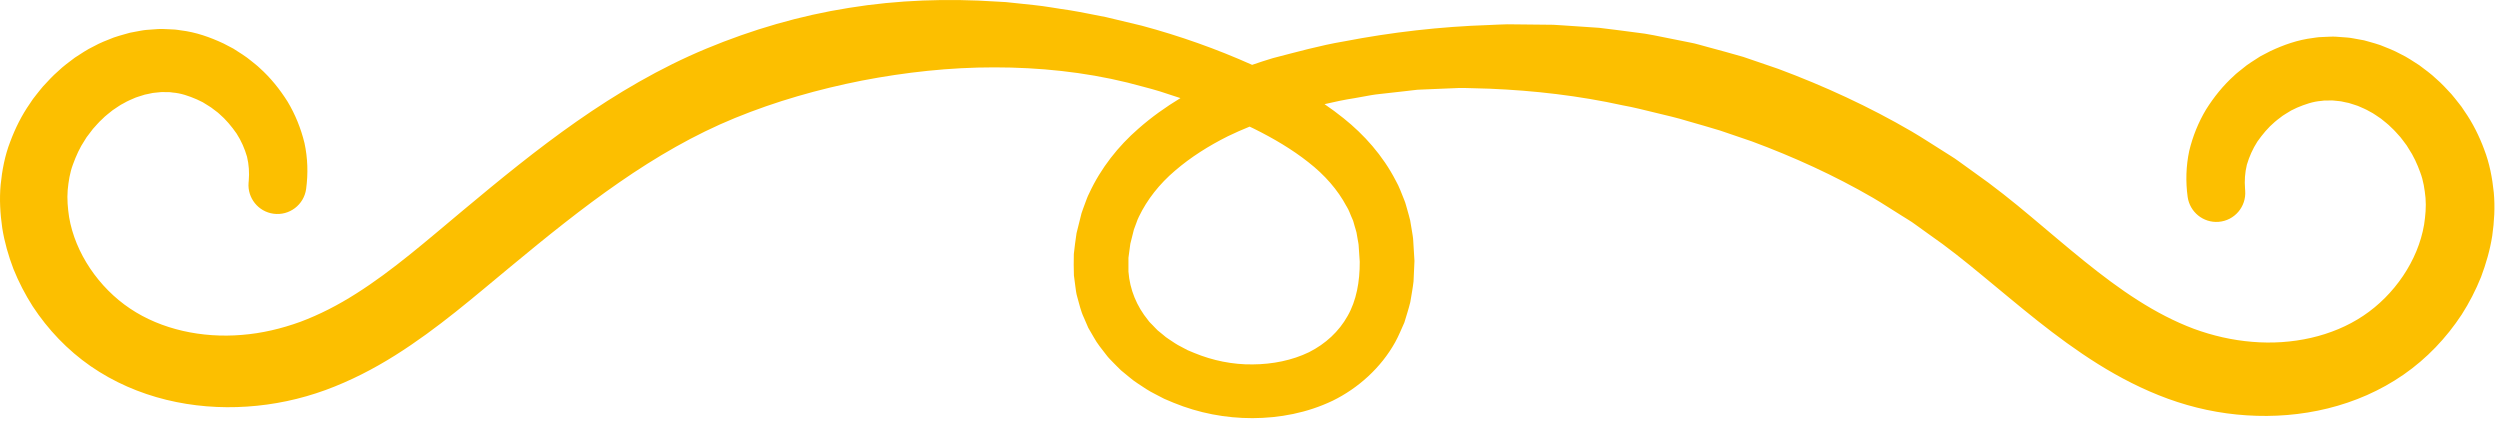 <svg xmlns="http://www.w3.org/2000/svg" width="171" height="29" viewBox="0 0 171 29" fill="none"><path d="M169.927 10.242C169.579 9.309 169.136 8.413 168.571 7.606L168.366 7.299L168.138 7.008C167.983 6.816 167.837 6.621 167.675 6.436C167.341 6.076 167.011 5.709 166.634 5.388C166.28 5.047 165.87 4.76 165.476 4.459C165.053 4.191 164.647 3.907 164.19 3.692C163.751 3.45 163.278 3.269 162.805 3.083C162.567 2.997 162.316 2.935 162.074 2.862C161.952 2.829 161.83 2.789 161.704 2.759L161.324 2.69C161.069 2.65 160.821 2.587 160.563 2.568L159.79 2.511C159.532 2.492 159.264 2.518 158.999 2.525L158.603 2.544C158.47 2.554 158.345 2.581 158.213 2.597C157.168 2.723 156.189 3.073 155.277 3.503L154.605 3.854C154.39 3.986 154.182 4.125 153.974 4.26C153.759 4.393 153.564 4.548 153.372 4.707C153.18 4.865 152.975 5.011 152.8 5.186C152.06 5.854 151.428 6.641 150.892 7.494C150.373 8.36 149.983 9.319 149.742 10.327C149.524 11.349 149.491 12.42 149.636 13.472C149.782 14.5 150.701 15.254 151.749 15.174C152.84 15.092 153.653 14.14 153.571 13.049L153.561 12.906C153.518 12.361 153.551 11.815 153.686 11.266C153.848 10.724 154.08 10.189 154.404 9.686C154.748 9.2 155.134 8.727 155.601 8.334C155.71 8.228 155.842 8.149 155.958 8.053C156.077 7.96 156.196 7.864 156.328 7.795L156.711 7.56L157.115 7.365C157.657 7.137 158.216 6.942 158.771 6.902C158.841 6.896 158.91 6.879 158.98 6.876H159.185C159.323 6.882 159.456 6.859 159.598 6.876L160.024 6.919C160.167 6.929 160.305 6.978 160.448 7.001L160.659 7.044C160.729 7.064 160.798 7.091 160.867 7.11C161.006 7.16 161.148 7.193 161.284 7.246C161.555 7.368 161.83 7.471 162.091 7.63C162.362 7.758 162.603 7.954 162.858 8.116C163.093 8.314 163.344 8.489 163.559 8.717C163.79 8.919 163.985 9.164 164.197 9.392C164.296 9.511 164.382 9.64 164.478 9.762L164.617 9.947L164.739 10.146C165.086 10.661 165.341 11.227 165.546 11.795C165.764 12.367 165.847 12.953 165.906 13.541C165.956 14.146 165.9 14.761 165.807 15.373C165.39 17.826 163.774 20.183 161.648 21.599C159.525 23.023 156.758 23.612 154.047 23.381C152.688 23.271 151.339 22.961 150.053 22.488C148.75 21.999 147.484 21.337 146.247 20.55C143.767 18.977 141.43 16.923 138.937 14.834C137.694 13.789 136.385 12.738 134.996 11.766L133.968 11.025C133.63 10.771 133.26 10.566 132.91 10.334C132.195 9.888 131.491 9.421 130.764 8.995C127.851 7.296 124.783 5.884 121.632 4.71L119.245 3.893C118.441 3.652 117.625 3.444 116.815 3.219C116.408 3.116 116.008 2.981 115.595 2.908L114.358 2.66C113.532 2.501 112.715 2.306 111.878 2.22C111.045 2.115 110.215 1.996 109.382 1.903L106.873 1.734L106.248 1.695L105.62 1.688L104.363 1.675L103.11 1.662C102.694 1.668 102.274 1.695 101.857 1.711C98.521 1.82 95.198 2.201 91.928 2.832C90.285 3.107 88.678 3.563 87.065 3.976C86.589 4.118 86.116 4.274 85.646 4.436C83.21 3.345 80.687 2.452 78.102 1.758L75.655 1.172C74.832 1.017 74.012 0.838 73.182 0.703C72.352 0.59 71.525 0.425 70.689 0.342L69.436 0.21L68.808 0.144L68.176 0.108C64.817 -0.114 61.418 -0.005 58.072 0.538C54.723 1.067 51.44 2.025 48.302 3.331C45.128 4.651 42.182 6.393 39.448 8.304C36.71 10.218 34.171 12.301 31.695 14.368C29.205 16.447 26.858 18.504 24.368 20.078C23.128 20.868 21.855 21.523 20.546 22.012C19.253 22.481 17.904 22.802 16.535 22.908C13.811 23.136 11.034 22.541 8.898 21.106C6.762 19.678 5.139 17.31 4.725 14.841C4.633 14.226 4.58 13.607 4.63 12.996C4.689 12.404 4.775 11.815 4.993 11.24C5.202 10.668 5.453 10.099 5.803 9.58L5.926 9.382L6.068 9.197C6.164 9.074 6.253 8.945 6.352 8.823C6.564 8.595 6.759 8.35 6.994 8.145C7.208 7.917 7.463 7.742 7.698 7.544C7.956 7.382 8.197 7.186 8.468 7.058C8.729 6.899 9.007 6.796 9.278 6.674C9.417 6.621 9.559 6.585 9.698 6.538C9.767 6.515 9.837 6.489 9.906 6.472L10.118 6.429C10.26 6.406 10.402 6.357 10.544 6.347L10.974 6.304C11.12 6.284 11.252 6.307 11.391 6.304H11.599C11.669 6.304 11.738 6.324 11.807 6.33C12.366 6.37 12.925 6.565 13.467 6.8L13.871 6.995L14.254 7.233C14.386 7.305 14.505 7.398 14.628 7.494C14.743 7.59 14.879 7.669 14.985 7.775C15.451 8.172 15.838 8.641 16.182 9.134C16.506 9.636 16.737 10.172 16.896 10.718C17.028 11.266 17.061 11.815 17.015 12.357L17.002 12.503C16.919 13.541 17.663 14.477 18.708 14.619C19.792 14.768 20.791 14.007 20.939 12.926C21.082 11.875 21.049 10.807 20.827 9.785C20.582 8.777 20.192 7.821 19.673 6.955C19.137 6.105 18.506 5.318 17.765 4.654C17.587 4.479 17.385 4.333 17.193 4.174C16.998 4.016 16.803 3.864 16.592 3.731C16.383 3.596 16.175 3.457 15.96 3.325L15.289 2.974C14.376 2.548 13.401 2.197 12.36 2.075C12.231 2.058 12.102 2.032 11.973 2.022L11.579 2.002C11.318 1.996 11.047 1.969 10.792 1.989L10.022 2.045C9.764 2.065 9.516 2.125 9.262 2.168L8.885 2.24C8.759 2.27 8.64 2.306 8.518 2.343C8.273 2.416 8.025 2.478 7.787 2.564C7.318 2.746 6.845 2.928 6.405 3.173C5.949 3.388 5.545 3.672 5.125 3.94C4.732 4.237 4.329 4.525 3.975 4.869C3.601 5.189 3.274 5.556 2.94 5.914C2.778 6.099 2.633 6.294 2.477 6.486L2.252 6.776L2.047 7.081C1.485 7.884 1.042 8.773 0.695 9.706C0.335 10.632 0.143 11.64 0.044 12.639C-0.049 13.63 0.014 14.622 0.153 15.591C0.305 16.56 0.576 17.495 0.92 18.398C1.28 19.291 1.723 20.147 2.236 20.951C3.284 22.547 4.616 23.946 6.197 25.044C9.384 27.246 13.239 28.056 16.892 27.811C18.727 27.692 20.539 27.308 22.262 26.68C23.965 26.055 25.558 25.232 27.029 24.306C29.979 22.451 32.475 20.256 34.918 18.243C37.375 16.206 39.818 14.232 42.351 12.48C44.883 10.727 47.505 9.203 50.269 8.073C53.063 6.929 55.983 6.099 58.952 5.513C61.924 4.941 64.962 4.604 68.017 4.608C71.069 4.608 74.141 4.918 77.12 5.649C77.857 5.851 78.604 6.026 79.338 6.251L80.429 6.608C80.535 6.641 80.637 6.677 80.743 6.71C79.738 7.319 78.769 8.006 77.86 8.807C76.501 9.99 75.301 11.485 74.494 13.237C74.382 13.448 74.306 13.68 74.22 13.908C74.137 14.136 74.048 14.364 73.975 14.589L73.635 15.951C73.559 16.421 73.506 16.9 73.45 17.373C73.44 17.859 73.436 18.348 73.456 18.838L73.552 19.575C73.588 19.82 73.608 20.068 73.684 20.309C73.823 20.788 73.922 21.281 74.141 21.734L74.438 22.422C74.557 22.64 74.686 22.855 74.812 23.067C75.05 23.509 75.371 23.883 75.668 24.273C75.814 24.475 75.992 24.637 76.161 24.816C76.333 24.987 76.501 25.166 76.677 25.331L77.232 25.788C77.417 25.94 77.602 26.092 77.804 26.217C78.197 26.479 78.591 26.75 79.011 26.955C79.219 27.064 79.424 27.176 79.636 27.279L80.277 27.55C81.996 28.254 83.825 28.605 85.673 28.601C87.514 28.595 89.399 28.247 91.151 27.411C92.891 26.561 94.458 25.159 95.43 23.407C95.671 22.974 95.853 22.511 96.058 22.061C96.197 21.595 96.352 21.129 96.465 20.66C96.541 20.19 96.633 19.717 96.686 19.248L96.749 17.849L96.666 16.484C96.66 16.259 96.61 16.017 96.574 15.783L96.455 15.072C96.402 14.837 96.329 14.606 96.266 14.371C96.194 14.14 96.147 13.902 96.051 13.68C95.866 13.234 95.711 12.771 95.469 12.354C94.583 10.635 93.3 9.207 91.902 8.089C91.475 7.745 91.042 7.428 90.599 7.124C91.28 6.965 91.961 6.819 92.652 6.714L93.79 6.509C94.17 6.443 94.557 6.416 94.937 6.367L96.088 6.238L96.663 6.171C96.855 6.145 97.046 6.128 97.238 6.125L99.549 6.029C99.933 6.003 100.32 6.023 100.707 6.033L101.864 6.066C104.942 6.191 108.007 6.548 110.999 7.206C111.753 7.339 112.493 7.534 113.237 7.712C113.981 7.894 114.725 8.059 115.456 8.287C116.19 8.502 116.927 8.701 117.654 8.929L119.823 9.669C122.687 10.731 125.47 11.997 128.109 13.528C128.767 13.911 129.402 14.335 130.05 14.735C130.367 14.943 130.704 15.125 131.009 15.356L131.934 16.021C133.184 16.884 134.378 17.843 135.598 18.851C138.041 20.855 140.547 23.05 143.506 24.901C144.984 25.824 146.581 26.651 148.29 27.275C150.02 27.904 151.835 28.294 153.676 28.409C157.343 28.651 161.211 27.837 164.408 25.622C165.995 24.521 167.331 23.113 168.383 21.512C168.898 20.706 169.341 19.846 169.702 18.95C170.042 18.044 170.317 17.105 170.469 16.13C170.608 15.155 170.667 14.159 170.575 13.164C170.472 12.162 170.28 11.151 169.917 10.222L169.927 10.242ZM92.11 14.12C92.282 14.394 92.371 14.702 92.507 14.989C92.58 15.131 92.6 15.293 92.652 15.445C92.695 15.598 92.748 15.75 92.785 15.905L92.867 16.381C92.894 16.54 92.933 16.692 92.937 16.87L93.006 17.905C93.013 19.264 92.778 20.564 92.173 21.618C91.581 22.676 90.669 23.519 89.535 24.091C88.387 24.647 87.042 24.918 85.683 24.925C84.321 24.945 82.939 24.66 81.692 24.144L81.226 23.949L80.786 23.715C80.482 23.569 80.218 23.377 79.943 23.195C79.801 23.113 79.679 23.007 79.556 22.901L79.183 22.597C79.067 22.488 78.965 22.369 78.852 22.256C78.746 22.141 78.621 22.038 78.535 21.909C77.748 20.944 77.278 19.81 77.186 18.577C77.182 18.266 77.186 17.952 77.186 17.634L77.315 16.672L77.559 15.7L77.725 15.254C77.781 15.105 77.827 14.953 77.906 14.811C78.462 13.657 79.302 12.582 80.373 11.673C81.438 10.757 82.671 9.977 83.987 9.319C84.473 9.081 84.972 8.866 85.475 8.661C85.567 8.704 85.663 8.747 85.752 8.793C87.108 9.464 88.384 10.218 89.492 11.095C90.609 11.964 91.505 12.986 92.104 14.116L92.11 14.12Z" fill="#FCBF00"></path></svg>